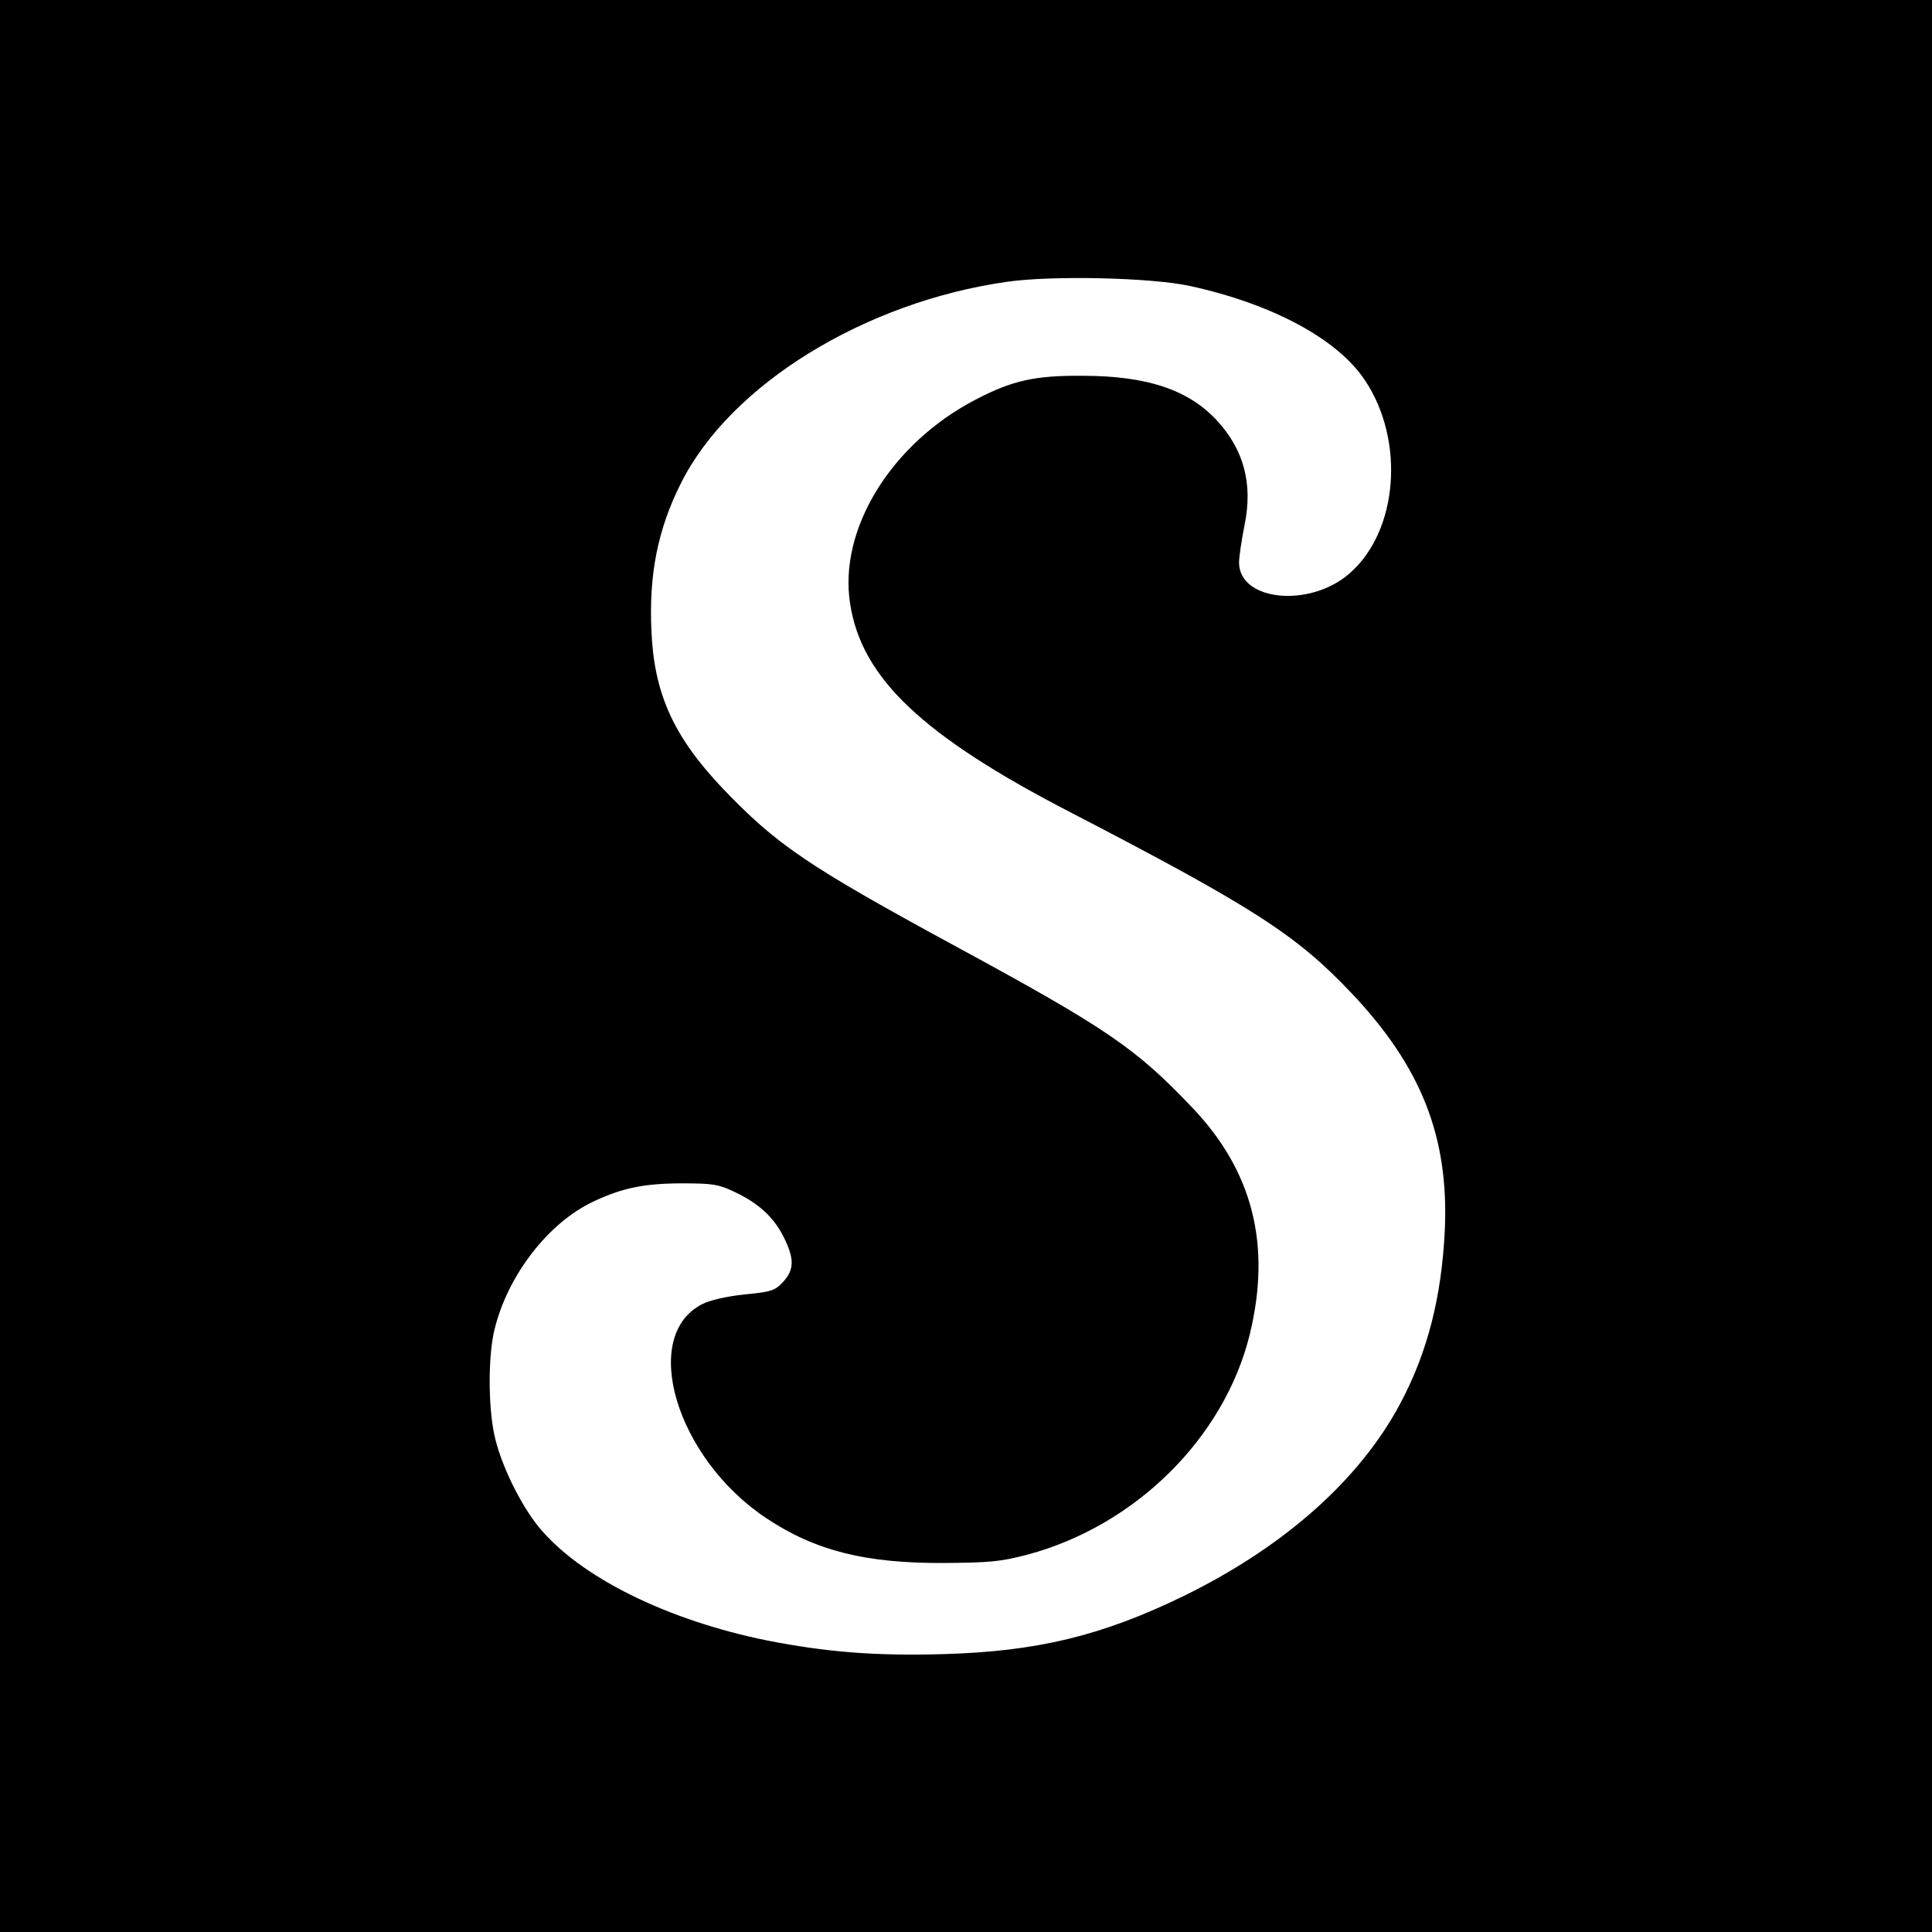 <?xml version="1.0" standalone="no"?>
<!DOCTYPE svg PUBLIC "-//W3C//DTD SVG 20010904//EN"
 "http://www.w3.org/TR/2001/REC-SVG-20010904/DTD/svg10.dtd">
<svg version="1.0" xmlns="http://www.w3.org/2000/svg"
 width="600pt" height="600pt" viewBox="0 0 600 600"
 preserveAspectRatio="xMidYMid meet">
<g transform="translate(0,600) scale(0.1,-0.1)"
fill="#000000" stroke="none">
<path d="M0 3000 l0 -3000 3000 0 3000 0 0 3000 0 3000 -3000 0 -3000 0 0
-3000z m3695 2112 c257 -56 459 -165 544 -293 125 -187 103 -468 -47 -599
-123 -109 -344 -87 -344 33 0 18 8 71 17 116 26 126 -1 231 -82 321 -89 99
-219 143 -423 143 -147 1 -217 -15 -330 -74 -262 -136 -426 -402 -390 -633 35
-231 224 -411 685 -649 565 -293 701 -380 872 -561 217 -229 303 -447 290
-736 -10 -209 -54 -381 -139 -540 -126 -236 -360 -444 -673 -597 -253 -123
-455 -172 -746 -180 -209 -6 -361 6 -545 42 -312 63 -583 197 -711 353 -59 73
-119 197 -138 287 -19 90 -19 242 0 323 40 169 167 335 309 401 89 42 158 56
276 56 92 0 112 -3 160 -26 75 -35 123 -79 154 -141 33 -67 33 -100 -1 -138
-26 -28 -36 -32 -121 -40 -56 -6 -108 -18 -131 -30 -195 -99 -81 -479 199
-665 152 -101 307 -140 550 -139 144 1 177 4 261 26 336 90 611 363 690 683
68 278 10 508 -179 706 -175 184 -264 245 -732 499 -466 253 -559 317 -728
494 -151 160 -211 293 -219 488 -8 175 20 315 92 458 153 305 569 562 1013
625 140 20 448 13 567 -13z"/>
</g>
</svg>
